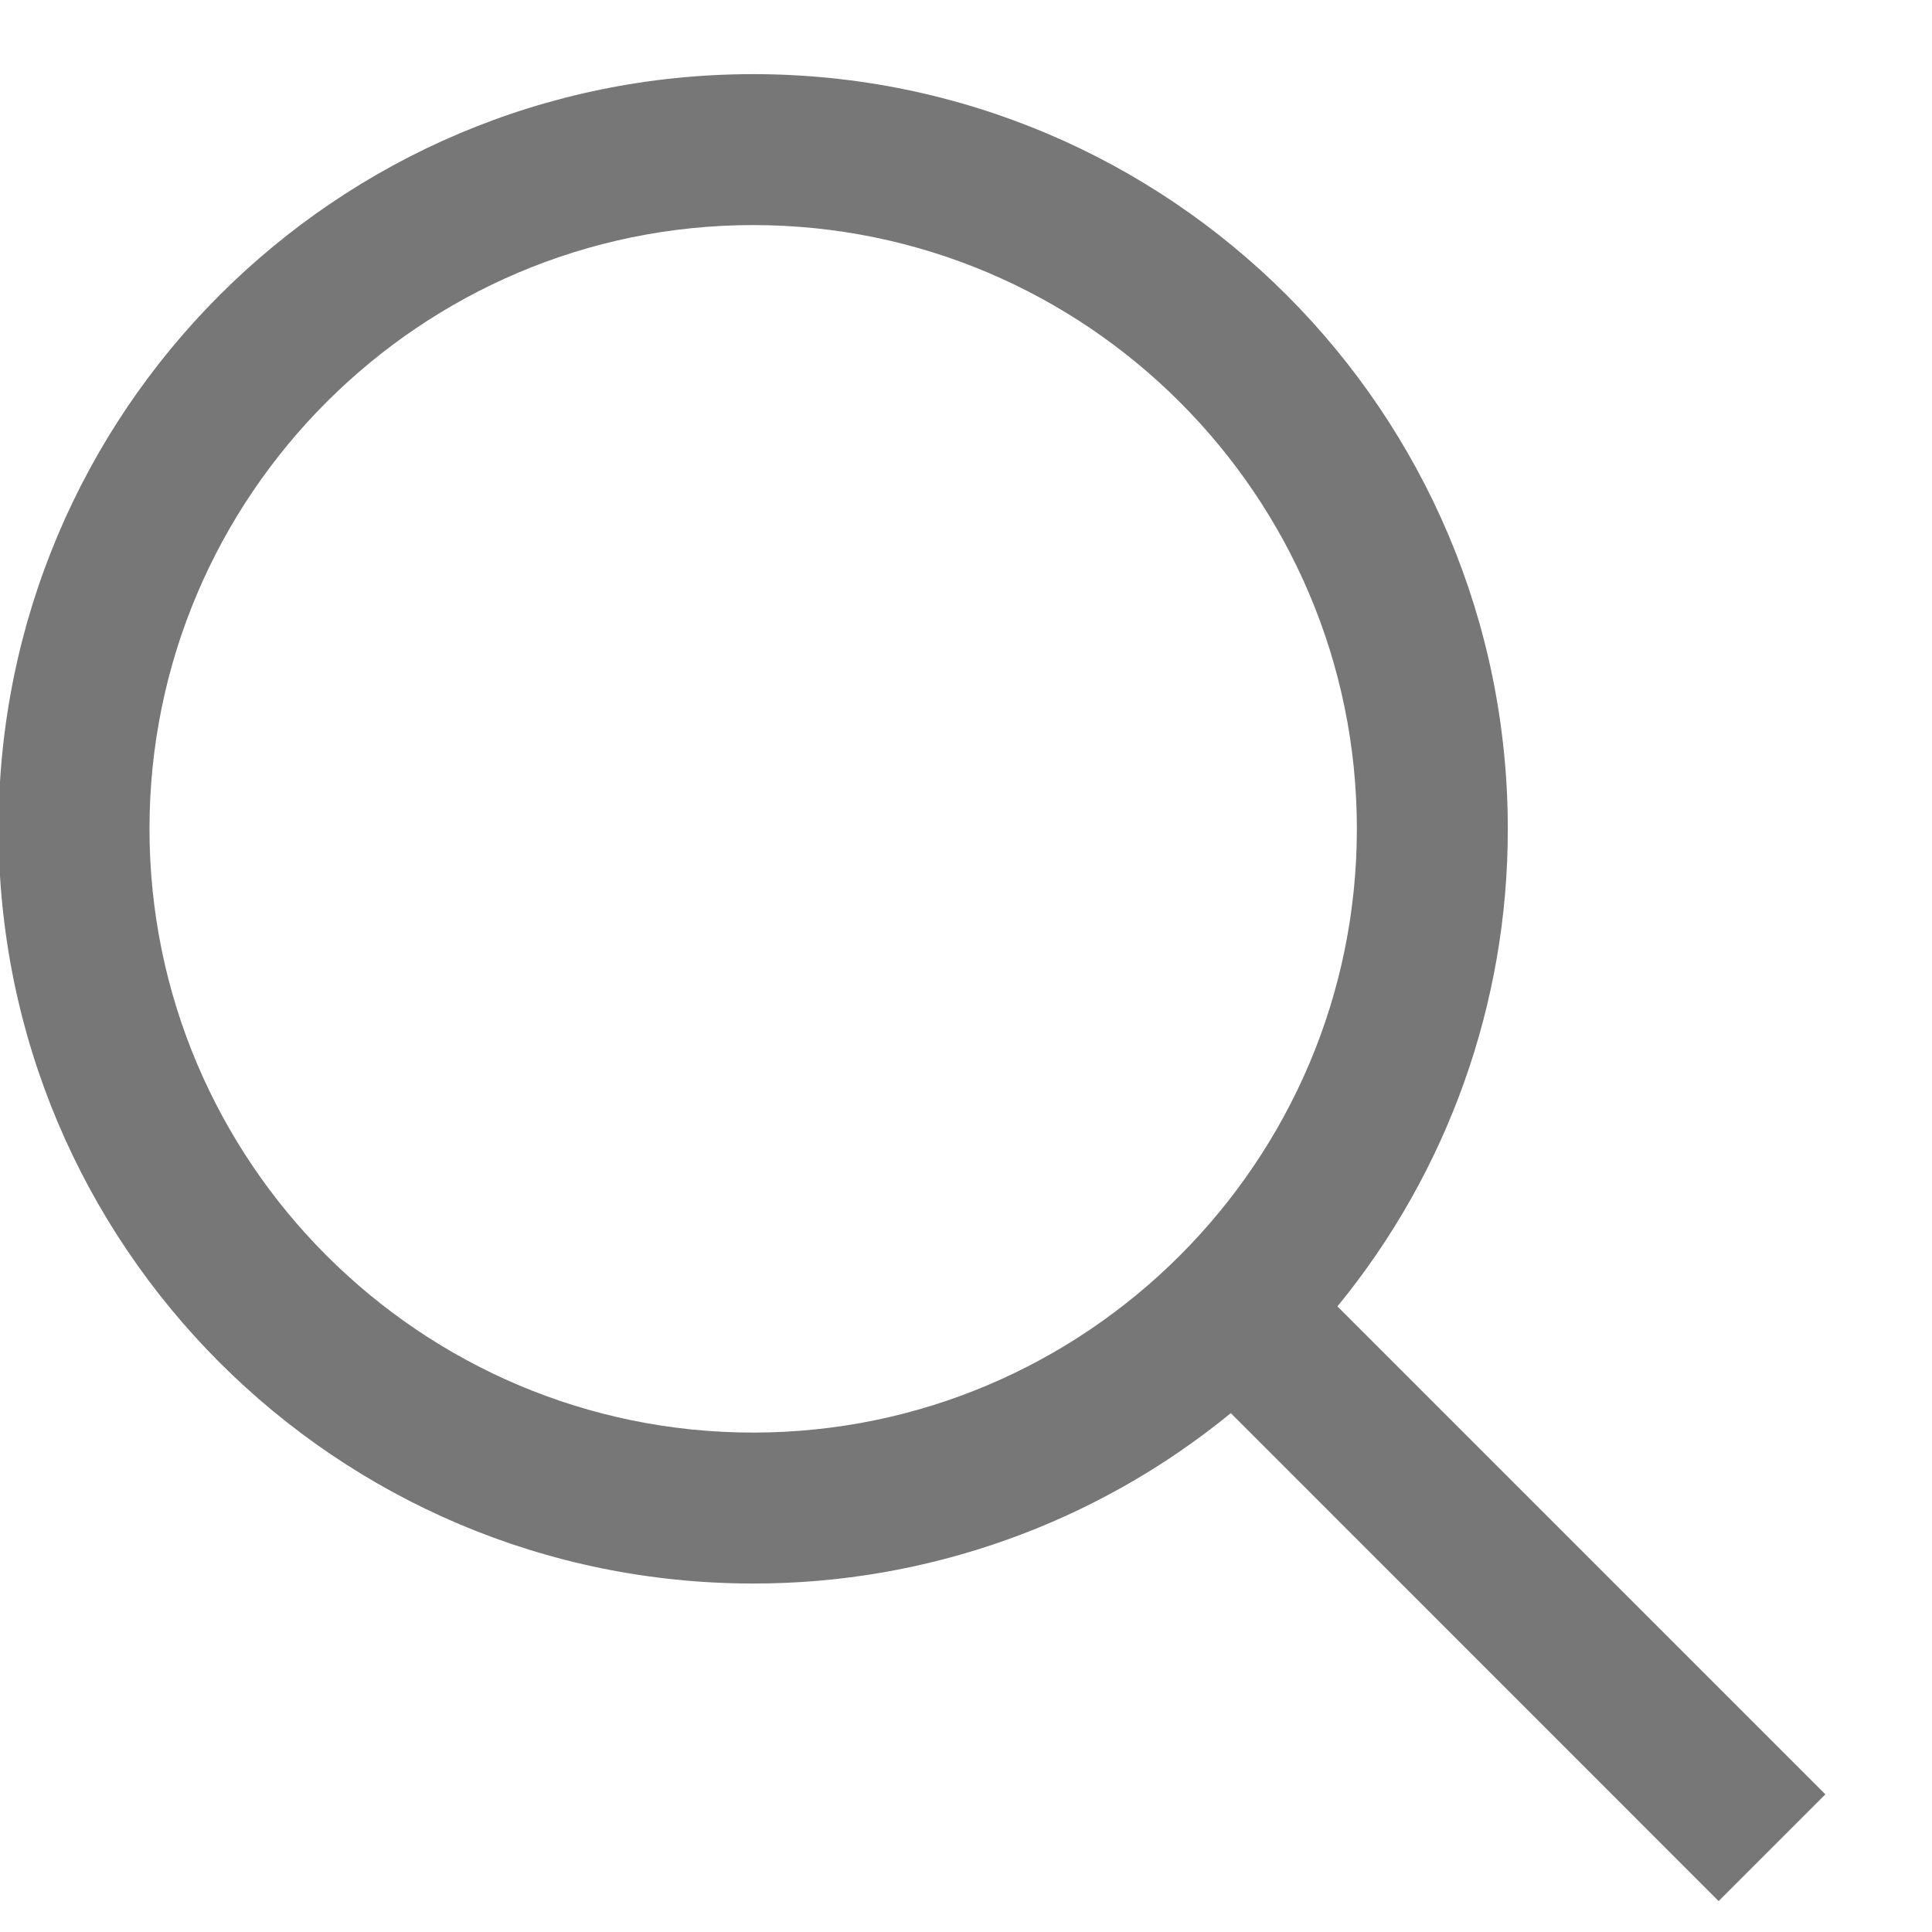 <?xml version="1.0" encoding="UTF-8"?>
<svg width="16px" height="16px" viewBox="0 0 16 16" version="1.1" xmlns="http://www.w3.org/2000/svg" xmlns:xlink="http://www.w3.org/1999/xlink">
    <title>iconSeaarch</title>
    <g id="用户侧" stroke="none" stroke-width="1" fill="none" fill-rule="evenodd">
        <g id="首页" transform="translate(-1349, -533)" fill="#777777" fill-rule="nonzero">
            <g id="编组-2" transform="translate(350, 514)">
                <g id="search" transform="translate(972, 14)">
                    <path d="M28.238,11.864 C28.238,9.107 30.481,6.864 33.237,6.864 C35.994,6.864 38.237,9.107 38.237,11.864 C38.237,14.621 35.994,16.864 33.237,16.864 C30.481,16.864 28.238,14.621 28.238,11.864 Z M42.117,19.86 L38.076,15.819 C38.99,14.704 39.489,13.306 39.487,11.864 C39.487,8.412 36.689,5.614 33.237,5.614 C29.786,5.614 26.988,8.412 26.988,11.864 C26.988,15.316 29.786,18.114 33.237,18.114 C34.679,18.116 36.077,17.617 37.193,16.703 L41.233,20.744 L42.117,19.86 L42.117,19.86 Z" id="iconSeaarch"></path>
                </g>
            </g>
        </g>
    </g>
</svg>